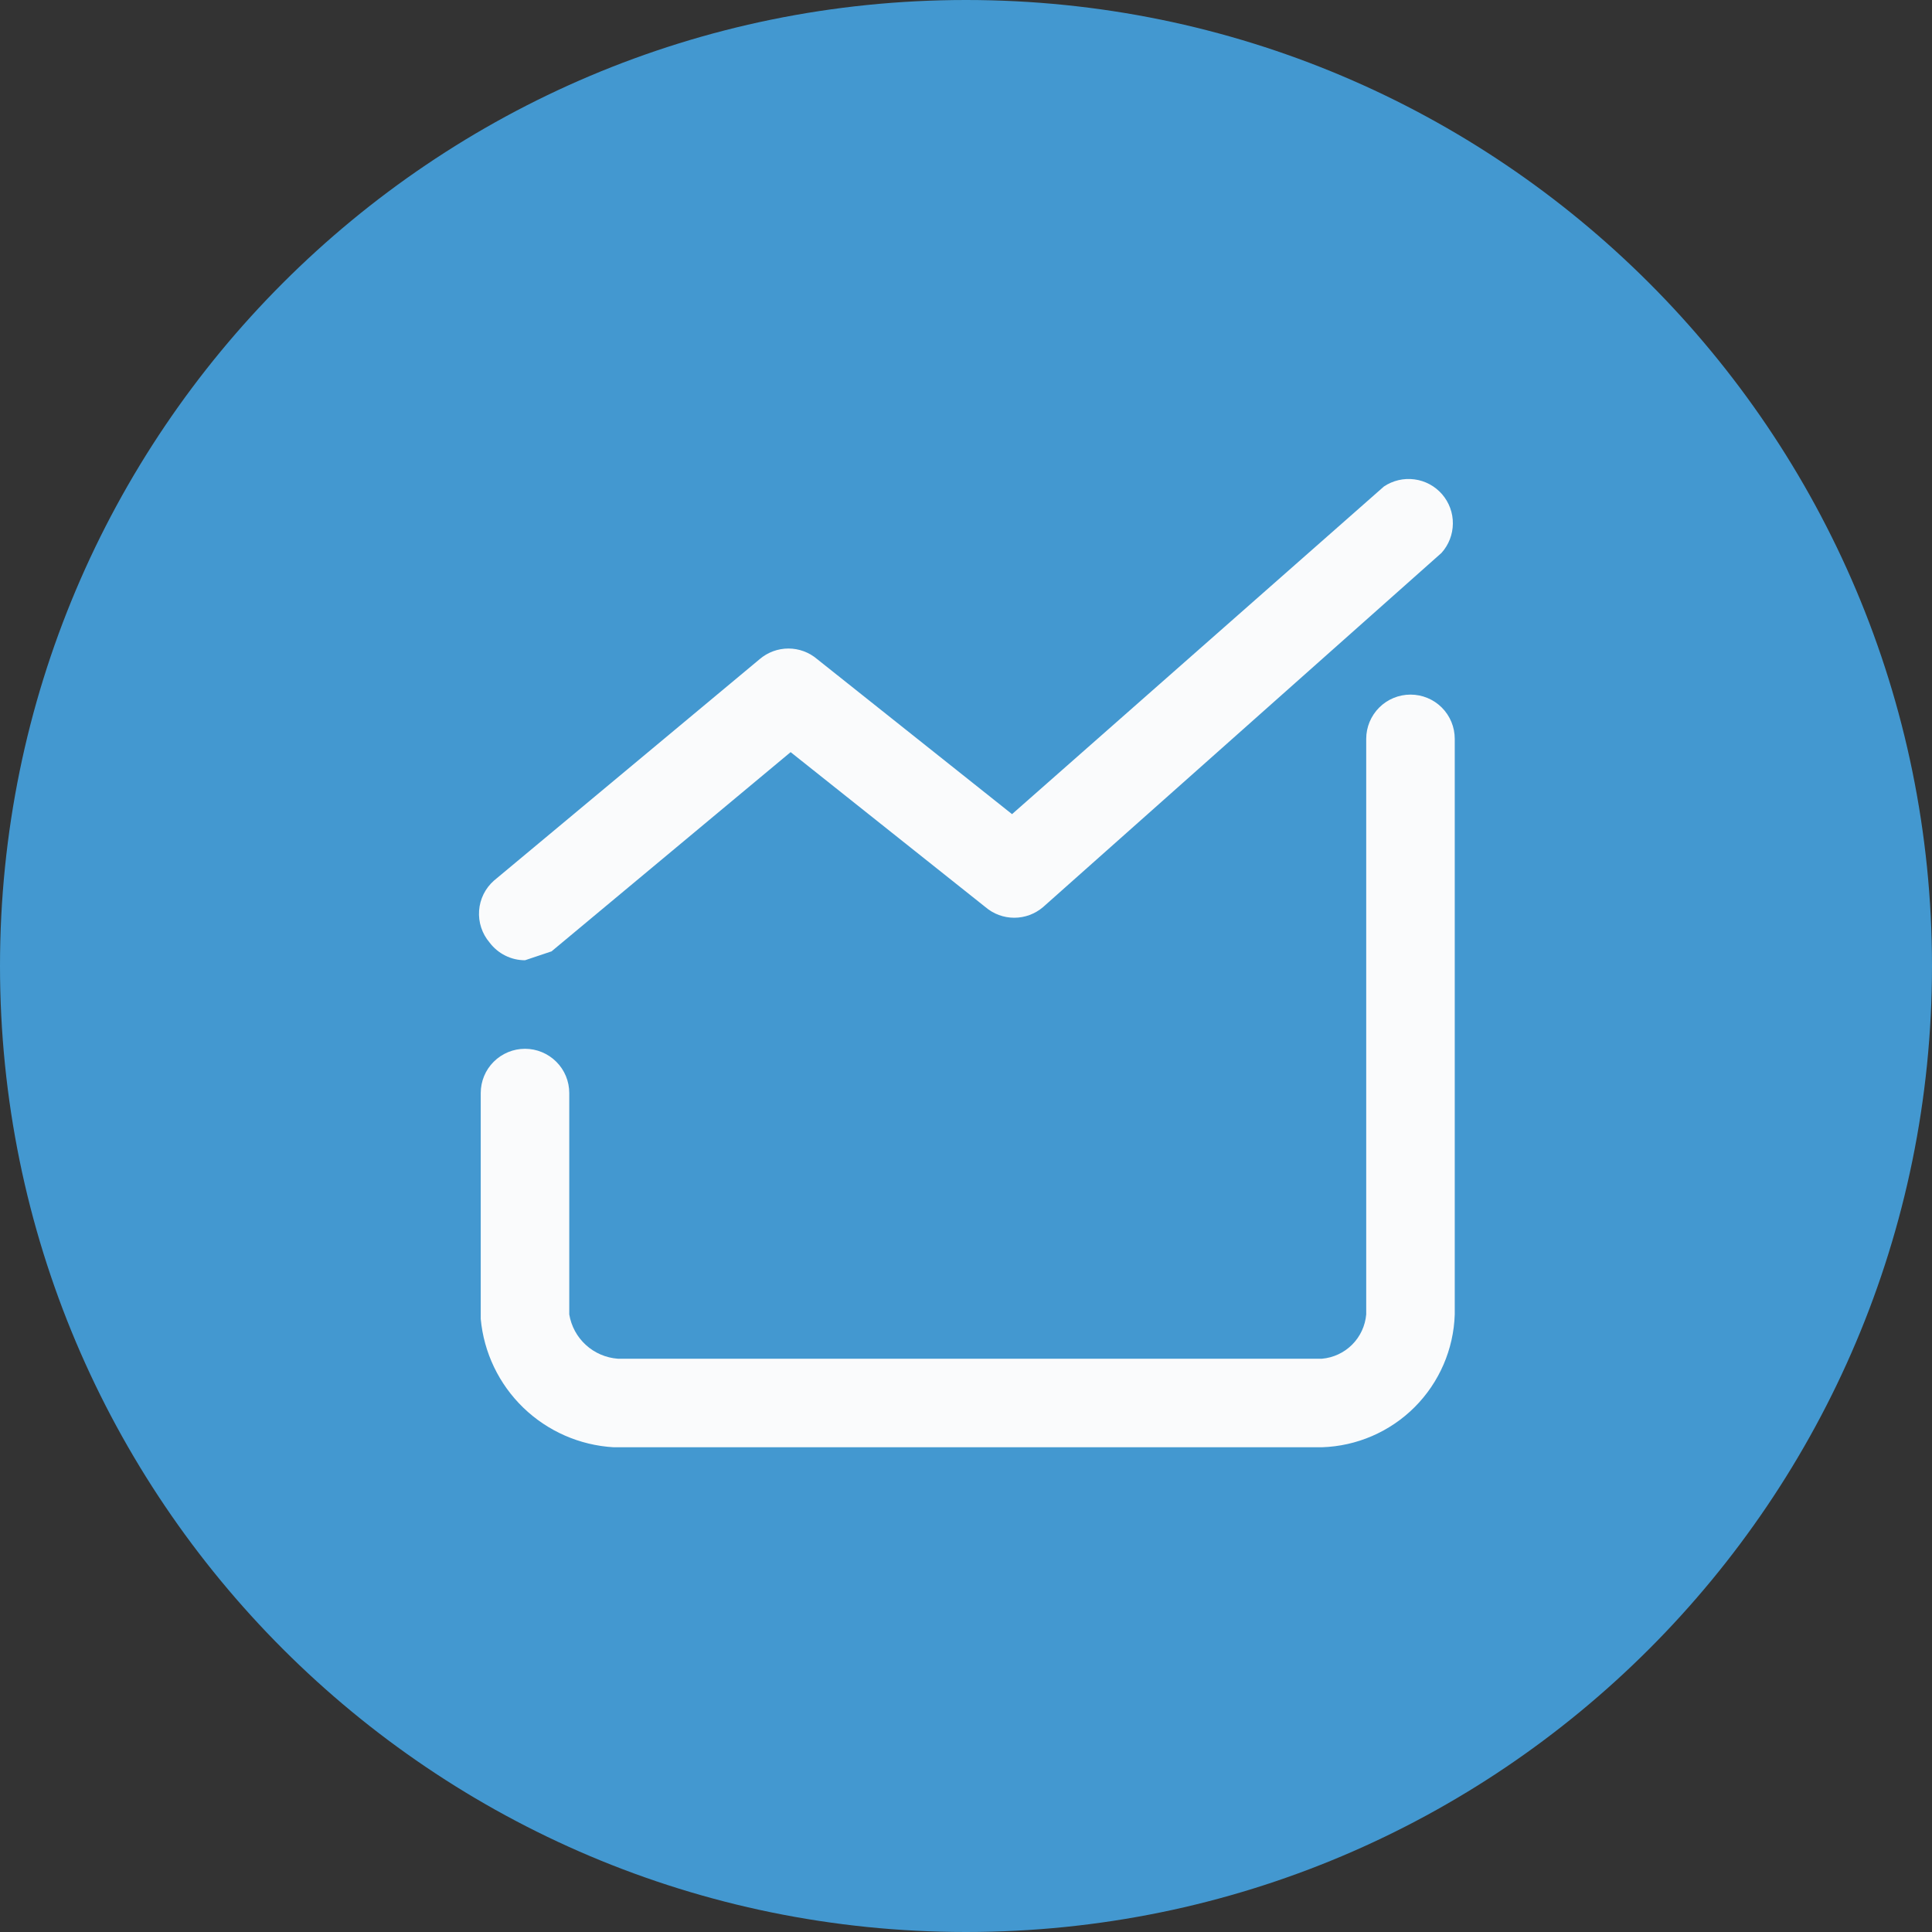 <svg width="40" height="40" viewBox="0 0 40 40" fill="none" xmlns="http://www.w3.org/2000/svg">
<rect x="0" y="0" width="40" height="40" fill="#333333" stroke="none"/>
<path d="M20 40C31.046 40 40 31.046 40 20C40 8.954 31.046 0 20 0C8.954 0 0 8.954 0 20C0 31.046 8.954 40 20 40Z" fill="#4398D0"/>
<path d="M10.136 19.514C9.98 19.331 9.902 19.094 9.919 18.854C9.936 18.613 10.047 18.39 10.228 18.231L15.728 13.647C15.894 13.505 16.105 13.427 16.324 13.427C16.542 13.427 16.753 13.505 16.919 13.647L20.953 16.856L28.653 10.072C28.838 9.948 29.063 9.895 29.285 9.925C29.507 9.954 29.71 10.064 29.857 10.233C30.003 10.402 30.083 10.619 30.08 10.842C30.078 11.066 29.994 11.281 29.845 11.447L21.595 18.781C21.428 18.923 21.217 19.001 20.999 19.001C20.78 19.001 20.569 18.923 20.403 18.781L16.369 15.572L11.419 19.697L10.87 19.881C10.727 19.881 10.587 19.848 10.46 19.784C10.332 19.72 10.222 19.628 10.136 19.514ZM29.203 14.381C28.96 14.381 28.727 14.477 28.555 14.649C28.383 14.821 28.286 15.054 28.286 15.297V27.214C28.265 27.45 28.162 27.672 27.995 27.839C27.827 28.007 27.606 28.11 27.369 28.131H12.794C12.548 28.113 12.314 28.014 12.131 27.847C11.948 27.681 11.827 27.458 11.786 27.214V22.631C11.786 22.387 11.69 22.154 11.518 21.983C11.346 21.811 11.113 21.714 10.87 21.714C10.626 21.714 10.393 21.811 10.221 21.983C10.049 22.154 9.953 22.387 9.953 22.631V27.306C10.017 28.004 10.33 28.657 10.835 29.145C11.339 29.632 12.002 29.923 12.703 29.964H27.369C28.091 29.941 28.778 29.644 29.289 29.133C29.799 28.622 30.096 27.936 30.119 27.214V15.297C30.119 15.054 30.023 14.821 29.851 14.649C29.679 14.477 29.446 14.381 29.203 14.381Z" fill="#FAFBFC"/>
</svg>

